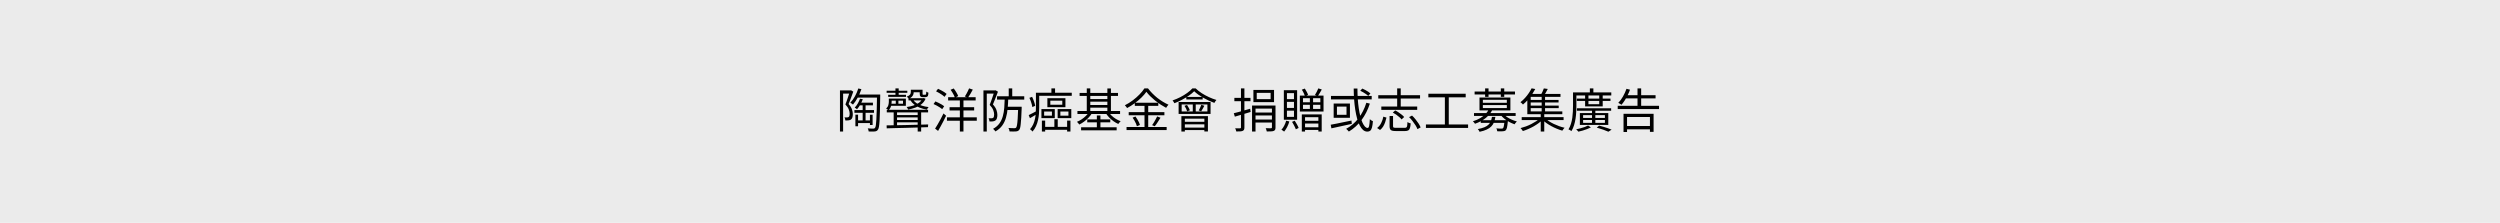 <svg width="1066" height="95" viewBox="0 0 1066 95" fill="none" xmlns="http://www.w3.org/2000/svg">
<rect width="1066" height="95" fill="#EBEBEB"/>
<path d="M365.48 40.32H374.48V41.62H365.48V40.32ZM365.98 37.72L367.3 38.02C366.887 39.273 366.36 40.48 365.72 41.64C365.093 42.787 364.427 43.767 363.72 44.58C363.64 44.5 363.527 44.413 363.38 44.32C363.247 44.213 363.107 44.113 362.96 44.02C362.813 43.927 362.687 43.853 362.58 43.8C363.3 43.053 363.953 42.147 364.54 41.08C365.14 40 365.62 38.88 365.98 37.72ZM366.2 43.78H372.22V44.9H366.2V43.78ZM373.96 40.32H375.32C375.32 40.32 375.32 40.373 375.32 40.48C375.32 40.573 375.32 40.687 375.32 40.82C375.32 40.94 375.32 41.033 375.32 41.1C375.28 43.607 375.24 45.72 375.2 47.44C375.16 49.147 375.107 50.533 375.04 51.6C374.973 52.667 374.887 53.487 374.78 54.06C374.687 54.62 374.553 55.013 374.38 55.24C374.207 55.533 374.007 55.733 373.78 55.84C373.567 55.947 373.307 56.02 373 56.06C372.693 56.1 372.307 56.113 371.84 56.1C371.373 56.1 370.893 56.087 370.4 56.06C370.387 55.86 370.347 55.633 370.28 55.38C370.213 55.14 370.12 54.927 370 54.74C370.533 54.78 371.013 54.807 371.44 54.82C371.88 54.833 372.207 54.84 372.42 54.84C372.58 54.84 372.713 54.813 372.82 54.76C372.927 54.72 373.027 54.633 373.12 54.5C373.253 54.327 373.367 53.967 373.46 53.42C373.553 52.86 373.627 52.053 373.68 51C373.747 49.933 373.8 48.553 373.84 46.86C373.88 45.167 373.92 43.107 373.96 40.68V40.32ZM364.32 46.94H372.68V48.1H364.32V46.94ZM365.36 51.34H371.52V52.48H365.36V51.34ZM367.84 44.4H369.08V52.08H367.84V44.4ZM364.74 48.9H365.88V53.84H364.74V48.9ZM370.94 48.92H372.08V53.3H370.94V48.92ZM366.7 42.1L367.9 42.3C367.633 43.007 367.3 43.733 366.9 44.48C366.5 45.227 366.007 45.933 365.42 46.6C365.313 46.467 365.16 46.333 364.96 46.2C364.773 46.067 364.6 45.967 364.44 45.9C364.987 45.34 365.447 44.713 365.82 44.02C366.207 43.327 366.5 42.687 366.7 42.1ZM358.16 38.56H362.86V39.92H359.5V56.1H358.16V38.56ZM362.38 38.56H362.64L362.86 38.48L363.84 39.08C363.64 39.627 363.427 40.207 363.2 40.82C362.987 41.433 362.76 42.047 362.52 42.66C362.293 43.26 362.067 43.827 361.84 44.36C362.573 45.173 363.053 45.94 363.28 46.66C363.52 47.367 363.64 48.033 363.64 48.66C363.64 49.193 363.58 49.66 363.46 50.06C363.34 50.46 363.14 50.76 362.86 50.96C362.713 51.067 362.553 51.147 362.38 51.2C362.207 51.253 362.013 51.293 361.8 51.32C361.613 51.333 361.4 51.347 361.16 51.36C360.92 51.36 360.687 51.36 360.46 51.36C360.447 51.173 360.407 50.953 360.34 50.7C360.287 50.433 360.207 50.207 360.1 50.02C360.313 50.047 360.52 50.067 360.72 50.08C360.92 50.08 361.1 50.073 361.26 50.06C361.527 50.047 361.74 49.98 361.9 49.86C362.047 49.753 362.147 49.58 362.2 49.34C362.267 49.087 362.3 48.807 362.3 48.5C362.3 47.967 362.173 47.367 361.92 46.7C361.68 46.033 361.2 45.313 360.48 44.54C360.667 44.073 360.847 43.593 361.02 43.1C361.207 42.593 361.38 42.087 361.54 41.58C361.713 41.073 361.867 40.6 362 40.16C362.147 39.707 362.273 39.307 362.38 38.96V38.56ZM378.06 38.68H386.88V39.58H378.06V38.68ZM378.72 40.42H386.32V41.3H378.72V40.42ZM379.66 42.04H386.26V45.1H379.54V44.24H385.04V42.92H379.66V42.04ZM379 42.04H380.2V43.34C380.2 43.713 380.167 44.12 380.1 44.56C380.033 44.987 379.907 45.413 379.72 45.84C379.533 46.253 379.26 46.64 378.9 47C378.833 46.92 378.733 46.833 378.6 46.74C378.467 46.647 378.333 46.56 378.2 46.48C378.067 46.4 377.947 46.34 377.84 46.3C378.347 45.82 378.667 45.313 378.8 44.78C378.933 44.247 379 43.76 379 43.32V42.04ZM381.82 37.7H383.2V40.9H381.82V37.7ZM381.96 42.38H383.08V44.68H381.96V42.38ZM387.38 41.86H393.74V42.8H387.38V41.86ZM389.06 38.26H392.84V39.34H389.06V38.26ZM393.36 41.86H393.62L393.88 41.8L394.66 42.12C394.26 43.04 393.68 43.807 392.92 44.42C392.173 45.033 391.307 45.52 390.32 45.88C389.347 46.24 388.32 46.52 387.24 46.72C387.173 46.56 387.08 46.373 386.96 46.16C386.84 45.947 386.72 45.773 386.6 45.64C387.587 45.507 388.533 45.293 389.44 45C390.347 44.707 391.14 44.32 391.82 43.84C392.513 43.347 393.027 42.74 393.36 42.02V41.86ZM389.26 42.44C389.633 43.013 390.147 43.527 390.8 43.98C391.467 44.42 392.24 44.78 393.12 45.06C394 45.34 394.947 45.54 395.96 45.66C395.827 45.793 395.687 45.967 395.54 46.18C395.393 46.38 395.28 46.567 395.2 46.74C394.133 46.567 393.147 46.3 392.24 45.94C391.333 45.58 390.533 45.133 389.84 44.6C389.16 44.067 388.613 43.447 388.2 42.74L389.26 42.44ZM388.38 38.26H389.6V39.3C389.6 39.633 389.54 39.973 389.42 40.32C389.3 40.653 389.087 40.98 388.78 41.3C388.487 41.607 388.053 41.887 387.48 42.14C387.427 42.047 387.347 41.94 387.24 41.82C387.147 41.687 387.047 41.567 386.94 41.46C386.833 41.34 386.733 41.253 386.64 41.2C387.147 41.013 387.52 40.813 387.76 40.6C388.013 40.387 388.18 40.167 388.26 39.94C388.34 39.713 388.38 39.487 388.38 39.26V38.26ZM392.16 38.26H393.38V39.86C393.38 39.993 393.387 40.1 393.4 40.18C393.413 40.26 393.433 40.313 393.46 40.34C393.487 40.367 393.52 40.387 393.56 40.4C393.613 40.4 393.673 40.4 393.74 40.4C393.807 40.4 393.893 40.4 394 40.4C394.12 40.4 394.22 40.4 394.3 40.4C394.367 40.4 394.44 40.4 394.52 40.4C394.6 40.387 394.653 40.373 394.68 40.36C394.72 40.347 394.76 40.32 394.8 40.28C394.84 40.227 394.867 40.16 394.88 40.08C394.907 40 394.927 39.873 394.94 39.7C394.953 39.513 394.96 39.293 394.96 39.04C395.067 39.133 395.207 39.227 395.38 39.32C395.567 39.413 395.733 39.48 395.88 39.52C395.867 39.787 395.84 40.053 395.8 40.32C395.773 40.573 395.733 40.747 395.68 40.84C395.627 40.96 395.553 41.06 395.46 41.14C395.38 41.207 395.287 41.26 395.18 41.3C395.087 41.34 394.96 41.373 394.8 41.4C394.653 41.413 394.513 41.42 394.38 41.42C394.287 41.42 394.133 41.42 393.92 41.42C393.72 41.42 393.573 41.42 393.48 41.42C393.32 41.42 393.14 41.4 392.94 41.36C392.753 41.307 392.607 41.227 392.5 41.12C392.38 41 392.293 40.847 392.24 40.66C392.187 40.473 392.16 40.173 392.16 39.76V38.26ZM378.12 46.82H395.74V47.94H378.12V46.82ZM382.04 49.06H392.02V50.06H382.04V49.06ZM382.06 51.18H392.06V52.16H382.06V51.18ZM381.06 47.22H382.5V53.84H381.06V47.22ZM391.3 47.26H392.78V56.1H391.3V47.26ZM378.04 53.46C379.107 53.447 380.32 53.427 381.68 53.4C383.053 53.373 384.513 53.347 386.06 53.32C387.62 53.28 389.22 53.24 390.86 53.2C392.513 53.147 394.153 53.1 395.78 53.06L395.68 54.22C394.067 54.273 392.447 54.327 390.82 54.38C389.193 54.433 387.607 54.48 386.06 54.52C384.527 54.56 383.08 54.593 381.72 54.62C380.373 54.66 379.167 54.693 378.1 54.72L378.04 53.46ZM403.78 50.04H416.5V51.48H403.78V50.04ZM404.28 41.44H416.02V42.84H404.28V41.44ZM404.9 45.7H415.38V47.1H404.9V45.7ZM409.28 42.3H410.82V56.1H409.28V42.3ZM405.34 38.28L406.66 37.72C407.06 38.227 407.44 38.787 407.8 39.4C408.173 40.013 408.433 40.54 408.58 40.98L407.18 41.64C407.087 41.333 406.94 40.987 406.74 40.6C406.553 40.213 406.333 39.813 406.08 39.4C405.84 38.987 405.593 38.613 405.34 38.28ZM413.22 37.68L414.8 38.2C414.493 38.8 414.153 39.413 413.78 40.04C413.407 40.667 413.067 41.193 412.76 41.62L411.4 41.14C411.613 40.82 411.833 40.46 412.06 40.06C412.287 39.66 412.5 39.253 412.7 38.84C412.913 38.413 413.087 38.027 413.22 37.68ZM399.14 38.94L399.98 37.86C400.42 38.047 400.867 38.267 401.32 38.52C401.787 38.76 402.227 39.013 402.64 39.28C403.053 39.547 403.387 39.8 403.64 40.04L402.76 41.28C402.507 41.027 402.173 40.76 401.76 40.48C401.36 40.2 400.933 39.927 400.48 39.66C400.027 39.38 399.58 39.14 399.14 38.94ZM398.06 44.36L398.86 43.24C399.3 43.413 399.753 43.62 400.22 43.86C400.7 44.087 401.147 44.327 401.56 44.58C401.987 44.833 402.333 45.073 402.6 45.3L401.76 46.54C401.493 46.313 401.153 46.067 400.74 45.8C400.327 45.533 399.887 45.273 399.42 45.02C398.953 44.767 398.5 44.547 398.06 44.36ZM398.72 54.84C399.067 54.307 399.447 53.687 399.86 52.98C400.273 52.26 400.693 51.507 401.12 50.72C401.547 49.92 401.94 49.14 402.3 48.38L403.42 49.34C403.1 50.047 402.74 50.78 402.34 51.54C401.953 52.3 401.553 53.053 401.14 53.8C400.74 54.533 400.36 55.207 400 55.82L398.72 54.84ZM425.14 41.06H436.74V42.48H425.14V41.06ZM429.1 45.52H434.68V46.9H429.1V45.52ZM430.12 37.68H431.62V41.58H430.12V37.68ZM434.16 45.52H435.64C435.64 45.52 435.64 45.567 435.64 45.66C435.64 45.74 435.64 45.84 435.64 45.96C435.64 46.067 435.64 46.153 435.64 46.22C435.587 47.767 435.527 49.087 435.46 50.18C435.393 51.26 435.32 52.153 435.24 52.86C435.173 53.567 435.087 54.12 434.98 54.52C434.873 54.92 434.74 55.207 434.58 55.38C434.393 55.607 434.193 55.767 433.98 55.86C433.767 55.953 433.507 56.013 433.2 56.04C432.907 56.08 432.507 56.093 432 56.08C431.507 56.08 430.993 56.067 430.46 56.04C430.447 55.813 430.4 55.56 430.32 55.28C430.24 55.013 430.133 54.773 430 54.56C430.547 54.6 431.053 54.627 431.52 54.64C432 54.653 432.34 54.66 432.54 54.66C432.873 54.673 433.12 54.593 433.28 54.42C433.427 54.247 433.553 53.867 433.66 53.28C433.767 52.68 433.86 51.78 433.94 50.58C434.02 49.367 434.093 47.773 434.16 45.8V45.52ZM428.42 41.86H429.92C429.88 43.38 429.793 44.847 429.66 46.26C429.54 47.66 429.3 48.973 428.94 50.2C428.593 51.427 428.06 52.54 427.34 53.54C426.633 54.527 425.667 55.36 424.44 56.04C424.347 55.867 424.2 55.673 424 55.46C423.8 55.247 423.613 55.073 423.44 54.94C424.587 54.313 425.487 53.547 426.14 52.64C426.807 51.72 427.293 50.693 427.6 49.56C427.92 48.427 428.127 47.213 428.22 45.92C428.327 44.613 428.393 43.26 428.42 41.86ZM419.34 38.56H424.44V39.92H420.76V56.1H419.34V38.56ZM424 38.56H424.26L424.5 38.48L425.52 39.1C425.32 39.66 425.093 40.26 424.84 40.9C424.6 41.527 424.353 42.153 424.1 42.78C423.86 43.407 423.62 43.993 423.38 44.54C424.153 45.393 424.66 46.193 424.9 46.94C425.153 47.673 425.28 48.36 425.28 49C425.28 49.547 425.213 50.027 425.08 50.44C424.96 50.853 424.753 51.16 424.46 51.36C424.313 51.467 424.147 51.553 423.96 51.62C423.773 51.687 423.58 51.733 423.38 51.76C423.167 51.773 422.927 51.787 422.66 51.8C422.407 51.8 422.16 51.793 421.92 51.78C421.907 51.58 421.867 51.353 421.8 51.1C421.733 50.833 421.647 50.607 421.54 50.42C421.78 50.433 422.007 50.44 422.22 50.44C422.433 50.44 422.627 50.44 422.8 50.44C423.053 50.44 423.28 50.373 423.48 50.24C423.64 50.133 423.747 49.953 423.8 49.7C423.867 49.433 423.9 49.147 423.9 48.84C423.9 48.28 423.773 47.653 423.52 46.96C423.267 46.267 422.76 45.52 422 44.72C422.187 44.267 422.373 43.78 422.56 43.26C422.76 42.727 422.947 42.2 423.12 41.68C423.293 41.16 423.453 40.673 423.6 40.22C423.76 39.753 423.893 39.34 424 38.98V38.56ZM444.96 54.1H455.66V55.36H444.96V54.1ZM449.58 50.84H451.02V55.02H449.58V50.84ZM444.26 51.42H445.66V56.08H444.26V51.42ZM455.02 51.42H456.44V56.08H455.02V51.42ZM447.86 42.92V44.66H452.96V42.92H447.86ZM446.6 41.88H454.3V45.72H446.6V41.88ZM445.22 47.56V49.32H448.54V47.56H445.22ZM444.06 46.52H449.76V50.36H444.06V46.52ZM452.14 47.56V49.32H455.58V47.56H452.14ZM450.98 46.52H456.8V50.36H450.98V46.52ZM442.48 39.54H457V40.84H442.48V39.54ZM441.72 39.54H443.12V45.98C443.12 46.753 443.087 47.587 443.02 48.48C442.953 49.36 442.82 50.253 442.62 51.16C442.433 52.053 442.147 52.927 441.76 53.78C441.387 54.633 440.887 55.407 440.26 56.1C440.193 55.993 440.093 55.873 439.96 55.74C439.827 55.62 439.693 55.493 439.56 55.36C439.427 55.24 439.307 55.153 439.2 55.1C439.787 54.447 440.247 53.74 440.58 52.98C440.913 52.22 441.16 51.44 441.32 50.64C441.493 49.84 441.6 49.047 441.64 48.26C441.693 47.46 441.72 46.7 441.72 45.98V39.54ZM448.32 37.7H449.88V40.18H448.32V37.7ZM438.94 41.72L440.08 41.28C440.4 41.907 440.68 42.58 440.92 43.3C441.173 44.02 441.333 44.627 441.4 45.12L440.2 45.66C440.16 45.313 440.073 44.913 439.94 44.46C439.82 44.007 439.673 43.54 439.5 43.06C439.327 42.58 439.14 42.133 438.94 41.72ZM438.64 49.08C439.107 48.867 439.64 48.6 440.24 48.28C440.84 47.96 441.467 47.627 442.12 47.28L442.48 48.42C441.92 48.767 441.36 49.107 440.8 49.44C440.24 49.773 439.693 50.093 439.16 50.4L438.64 49.08ZM460.34 39.64H476.72V40.9H460.34V39.64ZM460.98 54.28H476.14V55.56H460.98V54.28ZM464.28 42.24H472.7V43.36H464.28V42.24ZM464.28 44.76H472.7V45.9H464.28V44.76ZM459.42 47.32H477.6V48.6H459.42V47.32ZM463.6 50.92H473.42V52.16H463.6V50.92ZM463.4 37.7H464.9V48.04H463.4V37.7ZM472.18 37.72H473.7V48.04H472.18V37.72ZM467.7 49.24H469.22V54.98H467.7V49.24ZM464.46 47.68L465.7 48.14C465.3 48.833 464.8 49.493 464.2 50.12C463.613 50.747 462.973 51.32 462.28 51.84C461.6 52.347 460.907 52.767 460.2 53.1C460.133 52.98 460.04 52.853 459.92 52.72C459.8 52.573 459.68 52.433 459.56 52.3C459.44 52.153 459.327 52.033 459.22 51.94C459.887 51.673 460.553 51.32 461.22 50.88C461.887 50.44 462.5 49.94 463.06 49.38C463.62 48.82 464.087 48.253 464.46 47.68ZM472.64 47.68C472.987 48.24 473.433 48.78 473.98 49.3C474.527 49.82 475.133 50.287 475.8 50.7C476.48 51.1 477.16 51.427 477.84 51.68C477.747 51.773 477.633 51.893 477.5 52.04C477.367 52.173 477.247 52.313 477.14 52.46C477.033 52.607 476.933 52.74 476.84 52.86C476.147 52.553 475.453 52.153 474.76 51.66C474.08 51.167 473.453 50.62 472.88 50.02C472.32 49.407 471.84 48.773 471.44 48.12L472.64 47.68ZM488.82 39.14C488.273 39.927 487.567 40.747 486.7 41.6C485.847 42.44 484.893 43.247 483.84 44.02C482.8 44.793 481.713 45.48 480.58 46.08C480.513 45.96 480.427 45.827 480.32 45.68C480.213 45.533 480.1 45.393 479.98 45.26C479.873 45.113 479.76 44.987 479.64 44.88C480.8 44.307 481.913 43.62 482.98 42.82C484.06 42.007 485.033 41.153 485.9 40.26C486.767 39.367 487.46 38.507 487.98 37.68H489.5C490.033 38.387 490.64 39.087 491.32 39.78C492 40.473 492.72 41.127 493.48 41.74C494.253 42.34 495.04 42.887 495.84 43.38C496.653 43.873 497.453 44.293 498.24 44.64C498.053 44.827 497.873 45.04 497.7 45.28C497.527 45.52 497.373 45.753 497.24 45.98C496.48 45.58 495.7 45.12 494.9 44.6C494.1 44.067 493.32 43.5 492.56 42.9C491.813 42.287 491.12 41.667 490.48 41.04C489.84 40.4 489.287 39.767 488.82 39.14ZM483.88 43.8H493.9V45.14H483.88V43.8ZM481.28 47.82H496.5V49.14H481.28V47.82ZM480.36 54.14H497.46V55.46H480.36V54.14ZM488.02 44.32H489.6V54.82H488.02V44.32ZM482.94 50.16L484.16 49.68C484.44 50.04 484.707 50.44 484.96 50.88C485.227 51.307 485.46 51.733 485.66 52.16C485.86 52.573 486 52.947 486.08 53.28L484.78 53.84C484.7 53.507 484.567 53.127 484.38 52.7C484.193 52.273 483.973 51.84 483.72 51.4C483.467 50.96 483.207 50.547 482.94 50.16ZM493.42 49.64L494.84 50.2C494.453 50.827 494.04 51.48 493.6 52.16C493.173 52.827 492.767 53.387 492.38 53.84L491.26 53.36C491.5 53.027 491.753 52.647 492.02 52.22C492.287 51.78 492.54 51.333 492.78 50.88C493.033 50.427 493.247 50.013 493.42 49.64ZM503.86 44.54V47.54H514.84V44.54H503.86ZM502.56 43.5H516.18V48.58H502.56V43.5ZM505.84 41.34H512.82V42.42H505.84V41.34ZM508.6 43.82H509.86V48H508.6V43.82ZM509.2 38.9C508.613 39.513 507.867 40.133 506.96 40.76C506.067 41.387 505.087 41.98 504.02 42.54C502.953 43.1 501.867 43.593 500.76 44.02C500.68 43.847 500.567 43.647 500.42 43.42C500.273 43.18 500.127 42.98 499.98 42.82C501.113 42.433 502.22 41.967 503.3 41.42C504.38 40.86 505.36 40.26 506.24 39.62C507.133 38.98 507.86 38.34 508.42 37.7H509.84C510.587 38.42 511.447 39.1 512.42 39.74C513.407 40.367 514.44 40.927 515.52 41.42C516.6 41.913 517.653 42.313 518.68 42.62C518.52 42.78 518.36 42.98 518.2 43.22C518.04 43.46 517.907 43.68 517.8 43.88C517.067 43.613 516.3 43.3 515.5 42.94C514.713 42.58 513.933 42.18 513.16 41.74C512.387 41.3 511.66 40.84 510.98 40.36C510.3 39.88 509.707 39.393 509.2 38.9ZM505.06 45.12L506.16 44.76C506.413 45.12 506.647 45.513 506.86 45.94C507.087 46.353 507.247 46.72 507.34 47.04L506.2 47.46C506.12 47.14 505.973 46.76 505.76 46.32C505.547 45.88 505.313 45.48 505.06 45.12ZM512.26 44.68L513.54 45.1C513.313 45.527 513.08 45.953 512.84 46.38C512.6 46.807 512.38 47.167 512.18 47.46L511.14 47.1C511.327 46.767 511.527 46.367 511.74 45.9C511.967 45.433 512.14 45.027 512.26 44.68ZM503.74 49.52H515.06V56.06H513.54V50.6H505.22V56.1H503.74V49.52ZM504.62 51.94H514.18V53.02H504.62V51.94ZM504.64 54.4H514.2V55.46H504.64V54.4ZM535.873 39.6V42.28H541.793V39.6H535.873ZM534.453 38.36H543.253V43.54H534.453V38.36ZM533.873 45H543.273V46.3H535.353V56.08H533.873V45ZM534.473 47.98H543.033V49.24H534.473V47.98ZM534.473 50.98H543.033V52.24H534.473V50.98ZM542.353 45H543.873V54.34C543.873 54.753 543.82 55.073 543.713 55.3C543.607 55.527 543.407 55.7 543.113 55.82C542.82 55.94 542.433 56.007 541.953 56.02C541.473 56.047 540.873 56.06 540.153 56.06C540.127 55.86 540.067 55.627 539.973 55.36C539.88 55.093 539.787 54.86 539.693 54.66C540.213 54.673 540.687 54.68 541.113 54.68C541.553 54.693 541.847 54.693 541.993 54.68C542.233 54.68 542.353 54.567 542.353 54.34V45ZM526.093 48.28C526.693 48.133 527.373 47.96 528.133 47.76C528.893 47.547 529.7 47.32 530.553 47.08C531.407 46.84 532.247 46.6 533.073 46.36L533.273 47.74C532.1 48.087 530.92 48.44 529.733 48.8C528.547 49.147 527.48 49.46 526.533 49.74L526.093 48.28ZM526.333 41.74H533.213V43.16H526.333V41.74ZM529.153 37.7H530.613V54.32C530.613 54.733 530.56 55.053 530.453 55.28C530.347 55.507 530.16 55.68 529.893 55.8C529.627 55.92 529.273 55.993 528.833 56.02C528.393 56.06 527.833 56.073 527.153 56.06C527.127 55.887 527.067 55.667 526.973 55.4C526.893 55.133 526.8 54.9 526.693 54.7C527.16 54.713 527.587 54.72 527.973 54.72C528.373 54.72 528.633 54.72 528.753 54.72C528.9 54.707 529 54.673 529.053 54.62C529.12 54.567 529.153 54.467 529.153 54.32V37.7ZM555.593 44.68V46.44H562.993V44.68H555.593ZM555.593 41.88V43.62H562.993V41.88H555.593ZM554.253 40.76H564.353V47.56H554.253V40.76ZM555.093 48.78H563.573V56.1H562.153V49.96H556.473V56.1H555.093V48.78ZM562.133 37.68L563.613 38.16C563.333 38.653 563.047 39.153 562.753 39.66C562.46 40.153 562.187 40.587 561.933 40.96L560.693 40.5C560.947 40.113 561.207 39.653 561.473 39.12C561.753 38.573 561.973 38.093 562.133 37.68ZM555.093 38.24L556.373 37.76C556.653 38.173 556.927 38.64 557.193 39.16C557.473 39.667 557.66 40.1 557.753 40.46L556.453 41.02C556.333 40.633 556.147 40.18 555.893 39.66C555.653 39.14 555.387 38.667 555.093 38.24ZM555.893 51.52H562.753V52.66H555.893V51.52ZM555.893 54.26H562.753V55.4H555.893V54.26ZM558.533 41.28H559.893V46.96H558.533V41.28ZM548.413 51.48L549.773 51.78C549.547 52.607 549.233 53.407 548.833 54.18C548.433 54.94 548.007 55.587 547.553 56.12C547.473 56.04 547.36 55.947 547.213 55.84C547.067 55.747 546.92 55.647 546.773 55.54C546.64 55.447 546.513 55.373 546.393 55.32C546.847 54.84 547.247 54.26 547.593 53.58C547.953 52.9 548.227 52.2 548.413 51.48ZM550.933 51.96L552.073 51.46C552.393 51.94 552.713 52.473 553.033 53.06C553.353 53.633 553.587 54.133 553.733 54.56L552.553 55.14C552.46 54.847 552.32 54.52 552.133 54.16C551.96 53.787 551.767 53.413 551.553 53.04C551.353 52.653 551.147 52.293 550.933 51.96ZM548.753 43.44V46.02H551.753V43.44H548.753ZM548.753 47.2V49.82H551.753V47.2H548.753ZM548.753 39.7V42.26H551.753V39.7H548.753ZM547.433 38.46H553.093V51.06H547.433V38.46ZM577.213 37.74H578.813C578.813 39.26 578.86 40.733 578.953 42.16C579.047 43.573 579.187 44.907 579.373 46.16C579.56 47.413 579.787 48.553 580.053 49.58C580.32 50.607 580.613 51.493 580.933 52.24C581.267 52.973 581.62 53.547 581.993 53.96C582.367 54.36 582.753 54.56 583.153 54.56C583.447 54.56 583.66 54.273 583.793 53.7C583.927 53.127 584.027 52.167 584.093 50.82C584.253 50.993 584.46 51.16 584.713 51.32C584.967 51.48 585.2 51.6 585.413 51.68C585.32 52.827 585.187 53.72 585.013 54.36C584.84 55 584.593 55.453 584.273 55.72C583.967 55.987 583.553 56.12 583.033 56.12C582.367 56.12 581.76 55.887 581.213 55.42C580.68 54.953 580.2 54.3 579.773 53.46C579.347 52.62 578.973 51.633 578.653 50.5C578.347 49.353 578.087 48.093 577.873 46.72C577.66 45.347 577.5 43.9 577.393 42.38C577.287 40.86 577.227 39.313 577.213 37.74ZM580.013 38.68L580.893 37.76C581.307 37.933 581.733 38.14 582.173 38.38C582.613 38.62 583.027 38.867 583.413 39.12C583.8 39.373 584.113 39.613 584.353 39.84L583.433 40.88C583.193 40.653 582.88 40.407 582.493 40.14C582.12 39.873 581.713 39.613 581.273 39.36C580.847 39.107 580.427 38.88 580.013 38.68ZM582.613 43.82L584.113 44.18C583.233 46.873 582.04 49.22 580.533 51.22C579.04 53.22 577.247 54.847 575.153 56.1C575.073 55.993 574.96 55.867 574.813 55.72C574.68 55.587 574.54 55.44 574.393 55.28C574.247 55.133 574.113 55.02 573.993 54.94C576.073 53.807 577.833 52.3 579.273 50.42C580.713 48.54 581.827 46.34 582.613 43.82ZM567.533 40.9H584.893V42.38H567.533V40.9ZM567.413 53.18C568.147 53.047 568.993 52.887 569.953 52.7C570.927 52.5 571.953 52.287 573.033 52.06C574.113 51.833 575.193 51.613 576.273 51.4L576.393 52.82C575.367 53.047 574.333 53.273 573.293 53.5C572.253 53.727 571.253 53.947 570.293 54.16C569.347 54.36 568.487 54.547 567.713 54.72L567.413 53.18ZM570.073 45.46V48.94H574.153V45.46H570.073ZM568.673 44.14H575.613V50.24H568.673V44.14ZM587.693 40.58H605.513V42.02H587.693V40.58ZM588.993 45.42H604.293V46.84H588.993V45.42ZM595.753 37.7H597.273V46.44H595.753V37.7ZM592.513 49.46H593.993V53.82C593.993 54.1 594.073 54.287 594.233 54.38C594.393 54.46 594.747 54.5 595.293 54.5C595.413 54.5 595.633 54.5 595.953 54.5C596.287 54.5 596.653 54.5 597.053 54.5C597.467 54.5 597.847 54.5 598.193 54.5C598.54 54.5 598.8 54.5 598.973 54.5C599.28 54.5 599.513 54.447 599.673 54.34C599.833 54.22 599.947 53.987 600.013 53.64C600.08 53.28 600.127 52.747 600.153 52.04C600.273 52.12 600.407 52.2 600.553 52.28C600.713 52.347 600.88 52.413 601.053 52.48C601.227 52.533 601.38 52.573 601.513 52.6C601.46 53.467 601.353 54.14 601.193 54.62C601.047 55.1 600.807 55.427 600.473 55.6C600.14 55.787 599.68 55.88 599.093 55.88C598.987 55.88 598.8 55.88 598.533 55.88C598.28 55.88 597.98 55.88 597.633 55.88C597.287 55.88 596.94 55.88 596.593 55.88C596.26 55.88 595.96 55.88 595.693 55.88C595.427 55.88 595.253 55.88 595.173 55.88C594.467 55.88 593.92 55.82 593.533 55.7C593.16 55.58 592.893 55.367 592.733 55.06C592.587 54.767 592.513 54.36 592.513 53.84V49.46ZM593.893 48L594.913 47.08C595.393 47.307 595.873 47.587 596.353 47.92C596.847 48.24 597.3 48.573 597.713 48.92C598.14 49.253 598.48 49.58 598.733 49.9L597.633 50.92C597.393 50.6 597.067 50.267 596.653 49.92C596.253 49.56 595.813 49.213 595.333 48.88C594.853 48.547 594.373 48.253 593.893 48ZM600.833 49.94L602.093 49.28C602.613 49.76 603.113 50.3 603.593 50.9C604.073 51.487 604.507 52.08 604.893 52.68C605.28 53.28 605.567 53.833 605.753 54.34L604.393 55.06C604.22 54.567 603.947 54.02 603.573 53.42C603.2 52.82 602.773 52.213 602.293 51.6C601.827 50.987 601.34 50.433 600.833 49.94ZM589.853 49.74L591.193 50.14C591.047 50.807 590.86 51.467 590.633 52.12C590.407 52.773 590.12 53.387 589.773 53.96C589.427 54.52 588.987 55.007 588.453 55.42L587.193 54.58C587.927 54.033 588.507 53.327 588.933 52.46C589.373 51.593 589.68 50.687 589.853 49.74ZM609.053 39.96H624.973V41.5H609.053V39.96ZM608.013 53.06H625.993V54.56H608.013V53.06ZM616.093 40.74H617.753V53.68H616.093V40.74ZM631.393 51.26H642.053V52.4H631.393V51.26ZM628.513 48.22H646.273V49.44H628.513V48.22ZM634.813 46.68L636.293 46.92C635.707 48.12 634.813 49.227 633.613 50.24C632.413 51.24 630.853 52.087 628.933 52.78C628.88 52.673 628.8 52.553 628.693 52.42C628.587 52.273 628.473 52.14 628.353 52.02C628.247 51.887 628.14 51.787 628.033 51.72C629.26 51.333 630.32 50.873 631.213 50.34C632.12 49.793 632.867 49.207 633.453 48.58C634.053 47.953 634.507 47.32 634.813 46.68ZM641.053 48.58C641.453 49.033 641.96 49.473 642.573 49.9C643.2 50.327 643.88 50.7 644.613 51.02C645.347 51.34 646.073 51.593 646.793 51.78C646.687 51.873 646.573 51.993 646.453 52.14C646.333 52.287 646.213 52.433 646.093 52.58C645.987 52.727 645.9 52.867 645.833 53C645.087 52.747 644.333 52.42 643.573 52.02C642.827 51.607 642.133 51.147 641.493 50.64C640.867 50.133 640.333 49.6 639.893 49.04L641.053 48.58ZM641.533 51.26H642.973C642.973 51.26 642.967 51.333 642.953 51.48C642.953 51.613 642.947 51.733 642.933 51.84C642.827 52.987 642.707 53.84 642.573 54.4C642.44 54.947 642.26 55.333 642.033 55.56C641.873 55.707 641.693 55.807 641.493 55.86C641.307 55.927 641.08 55.967 640.813 55.98C640.573 55.993 640.233 56 639.793 56C639.367 56 638.907 55.993 638.413 55.98C638.4 55.78 638.36 55.56 638.293 55.32C638.227 55.093 638.14 54.9 638.033 54.74C638.513 54.78 638.953 54.807 639.353 54.82C639.767 54.833 640.06 54.84 640.233 54.84C640.54 54.84 640.753 54.787 640.873 54.68C641.02 54.547 641.14 54.24 641.233 53.76C641.34 53.267 641.44 52.493 641.533 51.44V51.26ZM636.173 49.82H637.633C637.513 50.66 637.32 51.42 637.053 52.1C636.787 52.78 636.4 53.38 635.893 53.9C635.4 54.42 634.747 54.867 633.933 55.24C633.12 55.627 632.107 55.947 630.893 56.2C630.827 56.013 630.713 55.8 630.553 55.56C630.407 55.333 630.267 55.16 630.133 55.04C631.267 54.827 632.2 54.567 632.933 54.26C633.667 53.953 634.253 53.587 634.693 53.16C635.133 52.733 635.46 52.247 635.673 51.7C635.9 51.14 636.067 50.513 636.173 49.82ZM628.773 39.04H645.993V40.28H628.773V39.04ZM633.253 37.7H634.713V41.3H633.253V37.7ZM639.953 37.7H641.413V41.3H639.953V37.7ZM632.293 44.8V46.08H642.513V44.8H632.293ZM632.293 42.56V43.84H642.513V42.56H632.293ZM630.853 41.58H644.033V47.08H630.853V41.58ZM648.853 49.94H666.713V51.2H648.853V49.94ZM652.213 42.62H664.573V43.7H652.213V42.62ZM652.213 45.04H664.633V46.12H652.213V45.04ZM651.973 40.06H665.393V41.3H651.973V40.06ZM657.373 40.78H658.813V47.94H657.373V40.78ZM656.973 48.34H658.473V56.08H656.973V48.34ZM656.653 50.4L657.833 50.98C657.327 51.5 656.74 52.007 656.073 52.5C655.42 52.98 654.713 53.44 653.953 53.88C653.193 54.307 652.42 54.687 651.633 55.02C650.847 55.367 650.087 55.653 649.353 55.88C649.233 55.693 649.08 55.473 648.893 55.22C648.707 54.967 648.527 54.767 648.353 54.62C649.1 54.42 649.867 54.18 650.653 53.9C651.44 53.607 652.2 53.273 652.933 52.9C653.68 52.513 654.373 52.113 655.013 51.7C655.653 51.273 656.2 50.84 656.653 50.4ZM658.833 50.38C659.287 50.82 659.827 51.253 660.453 51.68C661.093 52.093 661.787 52.48 662.533 52.84C663.28 53.187 664.047 53.507 664.833 53.8C665.62 54.08 666.387 54.307 667.133 54.48C667.027 54.587 666.913 54.713 666.793 54.86C666.673 55.007 666.56 55.153 666.453 55.3C666.347 55.447 666.253 55.587 666.173 55.72C665.427 55.507 664.653 55.233 663.853 54.9C663.067 54.58 662.293 54.213 661.533 53.8C660.773 53.387 660.06 52.947 659.393 52.48C658.727 52 658.147 51.5 657.653 50.98L658.833 50.38ZM658.293 37.7L659.973 37.92C659.707 38.453 659.42 38.987 659.113 39.52C658.82 40.04 658.54 40.487 658.273 40.86L656.953 40.58C657.193 40.18 657.44 39.707 657.693 39.16C657.96 38.613 658.16 38.127 658.293 37.7ZM653.073 37.66L654.633 37.96C654.247 38.693 653.8 39.447 653.293 40.22C652.787 40.98 652.207 41.733 651.553 42.48C650.913 43.227 650.193 43.927 649.393 44.58C649.313 44.473 649.207 44.353 649.073 44.22C648.953 44.087 648.827 43.967 648.693 43.86C648.56 43.74 648.433 43.647 648.313 43.58C649.06 42.993 649.733 42.36 650.333 41.68C650.947 41 651.48 40.313 651.933 39.62C652.4 38.927 652.78 38.273 653.073 37.66ZM651.253 40.9H652.693V47.5H666.173V48.7H651.253V40.9ZM672.393 46.16H686.993V47.22H672.393V46.16ZM672.373 42.04H686.713V43.04H672.373V42.04ZM678.833 46.54H680.253V52.76H678.833V46.54ZM675.893 40.54H677.313V44.42H681.913V40.54H683.393V45.36H675.893V40.54ZM675.033 51.16V52.4H684.333V51.16H675.033ZM675.033 49.08V50.3H684.333V49.08H675.033ZM673.653 48.2H685.773V53.28H673.653V48.2ZM680.853 54.42L681.873 53.56C682.513 53.72 683.16 53.9 683.813 54.1C684.467 54.3 685.087 54.5 685.673 54.7C686.26 54.9 686.767 55.093 687.193 55.28L685.813 56.16C685.253 55.907 684.527 55.62 683.633 55.3C682.74 54.98 681.813 54.687 680.853 54.42ZM677.153 53.52L678.373 54.32C677.907 54.56 677.367 54.8 676.753 55.04C676.14 55.28 675.507 55.493 674.853 55.68C674.213 55.867 673.6 56.02 673.013 56.14C672.907 55.993 672.76 55.82 672.573 55.62C672.387 55.433 672.22 55.273 672.073 55.14C672.673 55.033 673.293 54.887 673.933 54.7C674.573 54.527 675.18 54.34 675.753 54.14C676.327 53.927 676.793 53.72 677.153 53.52ZM671.553 39.4H687.053V40.7H671.553V39.4ZM670.733 39.4H672.173V45.14C672.173 45.927 672.147 46.787 672.093 47.72C672.053 48.653 671.96 49.607 671.813 50.58C671.667 51.54 671.453 52.48 671.173 53.4C670.893 54.32 670.52 55.16 670.053 55.92C669.973 55.84 669.853 55.747 669.693 55.64C669.547 55.547 669.387 55.453 669.213 55.36C669.053 55.267 668.913 55.2 668.793 55.16C669.247 54.427 669.6 53.64 669.853 52.8C670.12 51.947 670.313 51.073 670.433 50.18C670.553 49.287 670.633 48.413 670.673 47.56C670.713 46.693 670.733 45.887 670.733 45.14V39.4ZM677.913 37.7H679.413V40.28H677.913V37.7ZM689.793 45.12H707.413V46.52H689.793V45.12ZM693.013 40.58H705.933V41.96H693.013V40.58ZM693.093 53.74H704.293V55.14H693.093V53.74ZM698.233 37.7H699.793V45.94H698.233V37.7ZM692.273 48.52H705.093V56.24H703.533V49.9H693.773V56.28H692.273V48.52ZM693.533 37.86L695.033 38.24C694.753 39.053 694.413 39.853 694.013 40.64C693.627 41.427 693.207 42.167 692.753 42.86C692.313 43.54 691.86 44.147 691.393 44.68C691.3 44.6 691.167 44.507 690.993 44.4C690.833 44.293 690.66 44.193 690.473 44.1C690.3 43.993 690.153 43.913 690.033 43.86C690.767 43.127 691.433 42.227 692.033 41.16C692.647 40.093 693.147 38.993 693.533 37.86Z" fill="black"/>
</svg>
